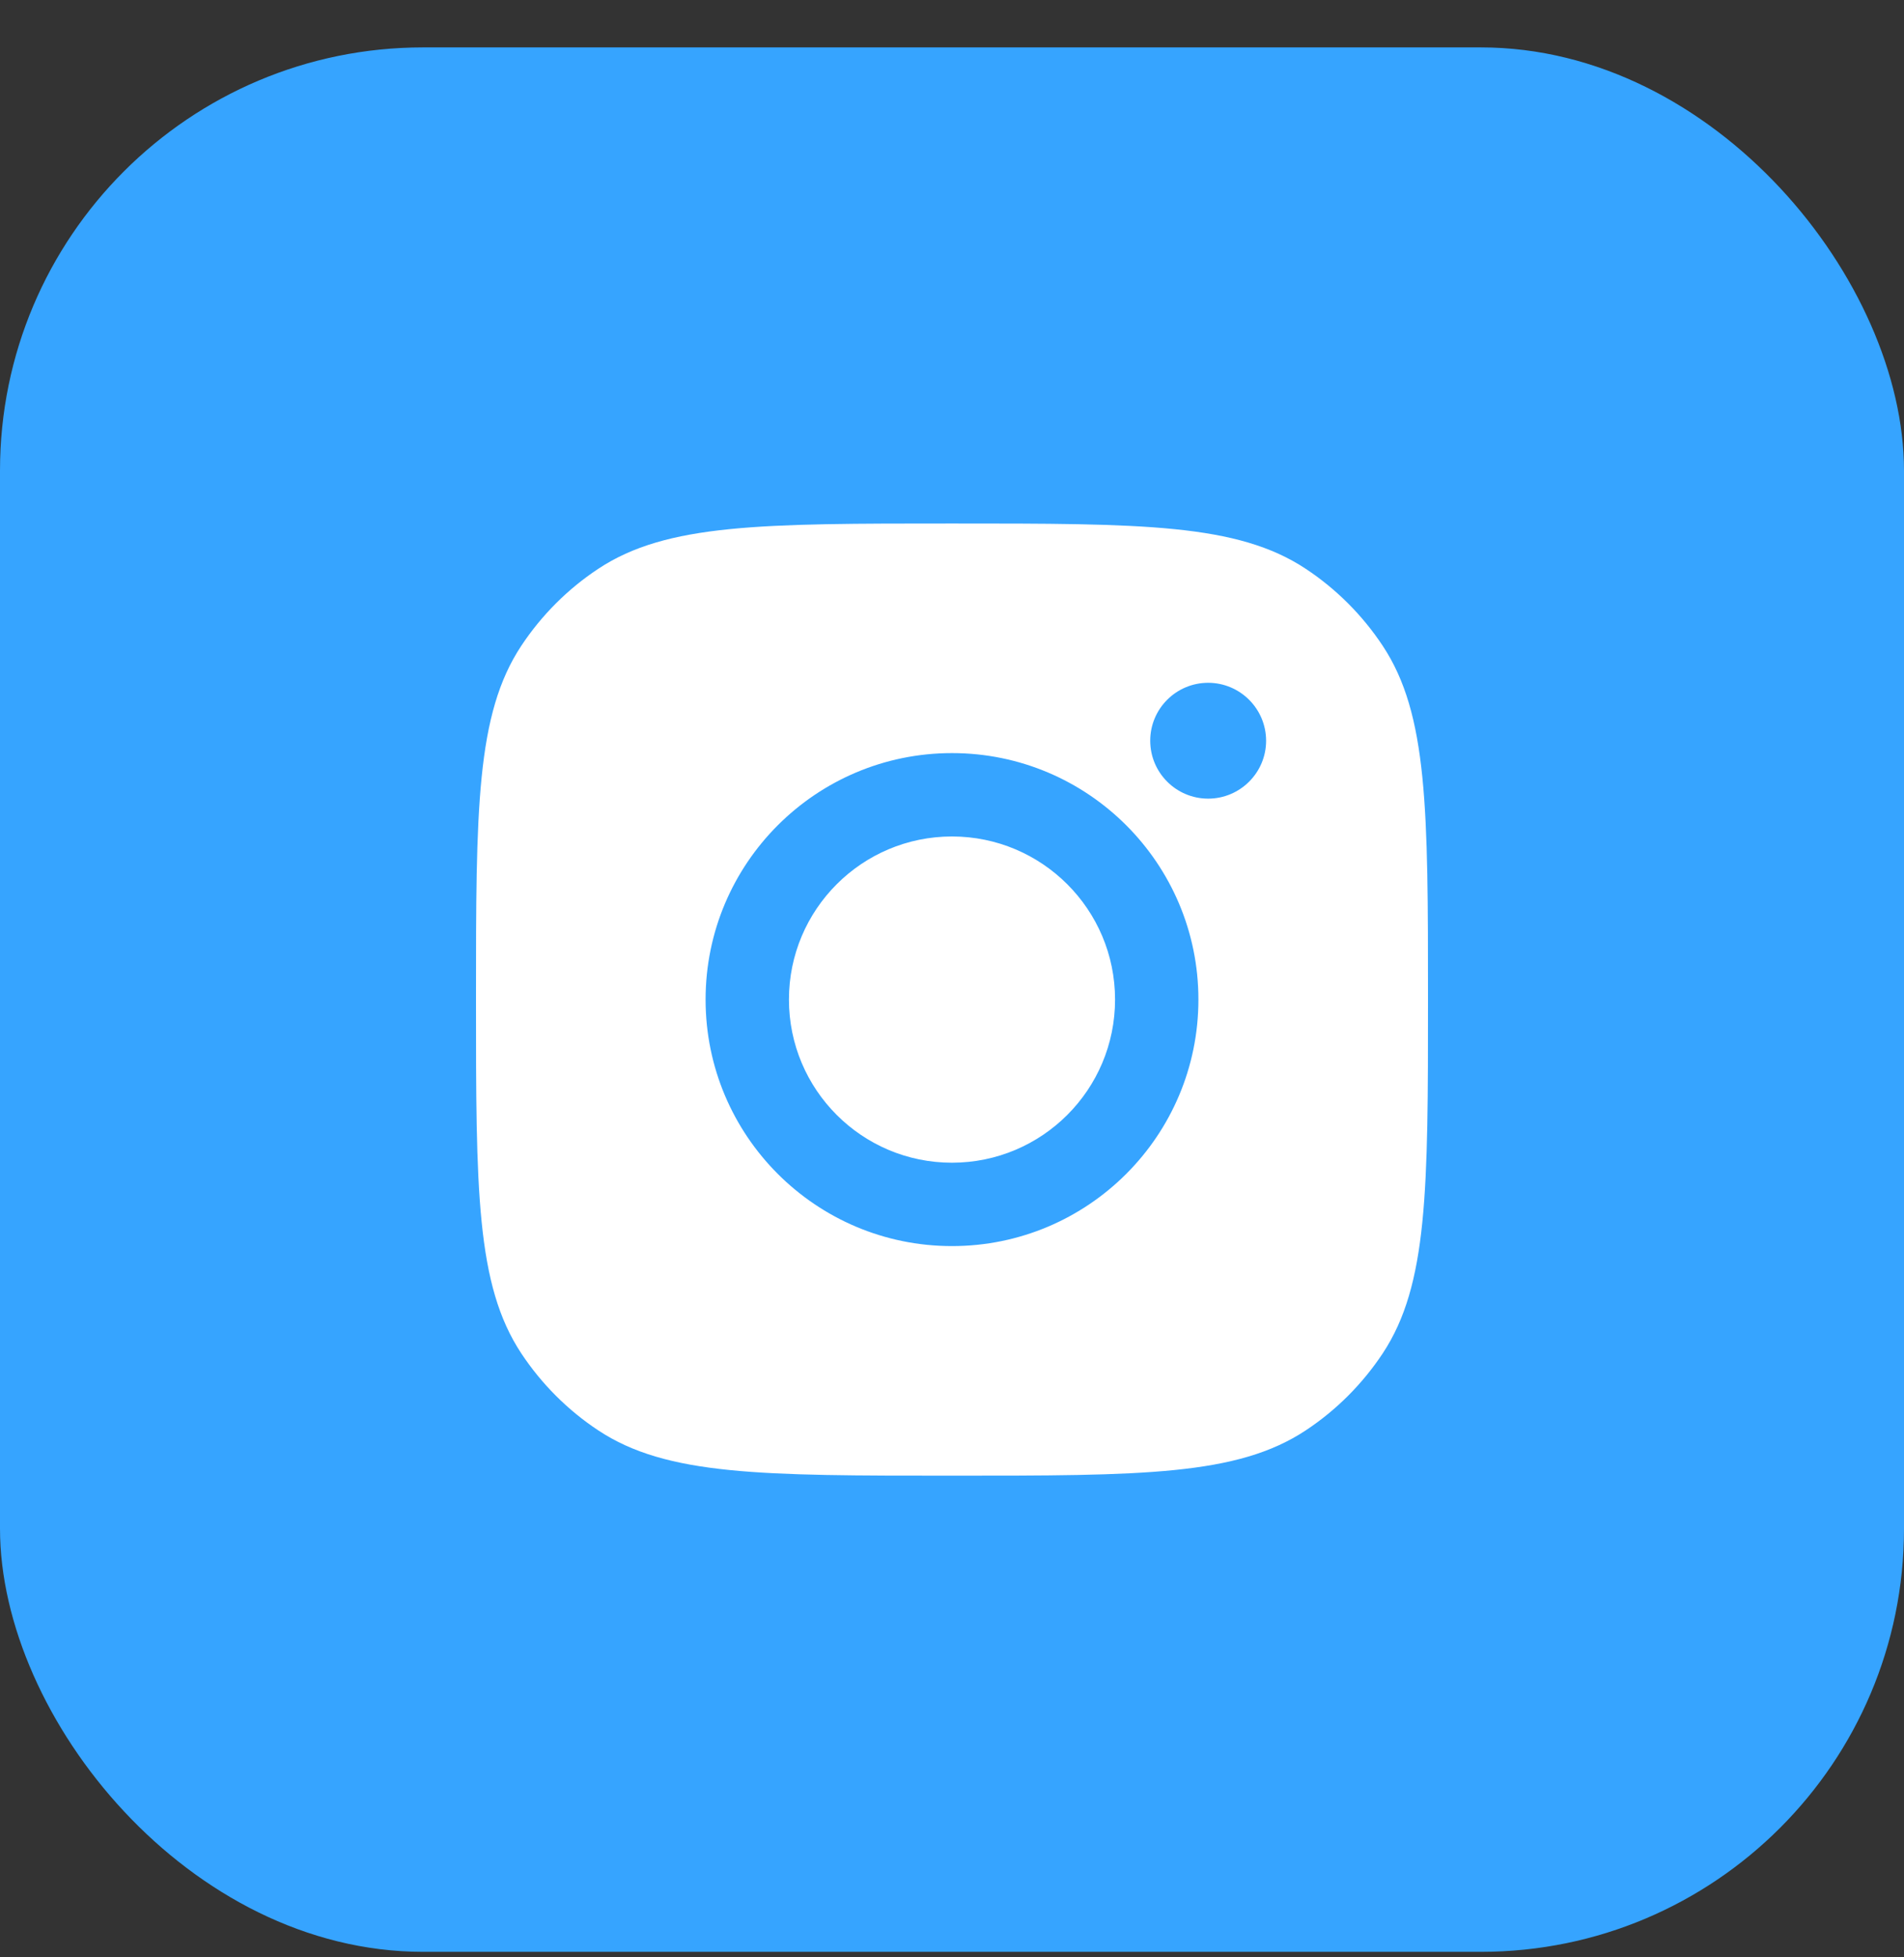 <?xml version="1.0" encoding="UTF-8"?>
<svg xmlns="http://www.w3.org/2000/svg" width="36" height="37" viewBox="0 0 36 37" fill="none">
  <rect x="0" y="0" width="36" height="37" fill="#333333" stroke="none"/>
  <rect y="0.896" width="36" height="36" rx="8" fill="#36A4FF"></rect>
  <path d="M18 9.896C21.595 9.896 23.393 9.895 24.688 10.752C25.266 11.134 25.761 11.63 26.144 12.208C27 13.503 27 15.3 27 18.895C27 22.491 27 24.288 26.144 25.583C25.761 26.161 25.266 26.657 24.688 27.039C23.393 27.896 21.595 27.895 18 27.895C14.405 27.895 12.607 27.896 11.312 27.039C10.734 26.657 10.239 26.161 9.856 25.583C9 24.288 9 22.491 9 18.895C9 15.3 9 13.503 9.856 12.208C10.239 11.63 10.734 11.134 11.312 10.752C12.607 9.895 14.405 9.896 18 9.896ZM18 14.236C15.427 14.236 13.341 16.322 13.341 18.895C13.341 21.469 15.427 23.555 18 23.555C20.573 23.555 22.659 21.469 22.659 18.895C22.659 16.322 20.573 14.236 18 14.236ZM18 15.812C19.703 15.813 21.083 17.193 21.083 18.895C21.083 20.598 19.703 21.978 18 21.979C16.297 21.979 14.917 20.598 14.917 18.895C14.917 17.193 16.297 15.812 18 15.812ZM22.844 12.907C22.239 12.907 21.748 13.397 21.748 14.002C21.748 14.607 22.239 15.097 22.844 15.097C23.448 15.096 23.939 14.606 23.939 14.002C23.938 13.398 23.448 12.908 22.844 12.907Z" fill="white"></path>
</svg>
